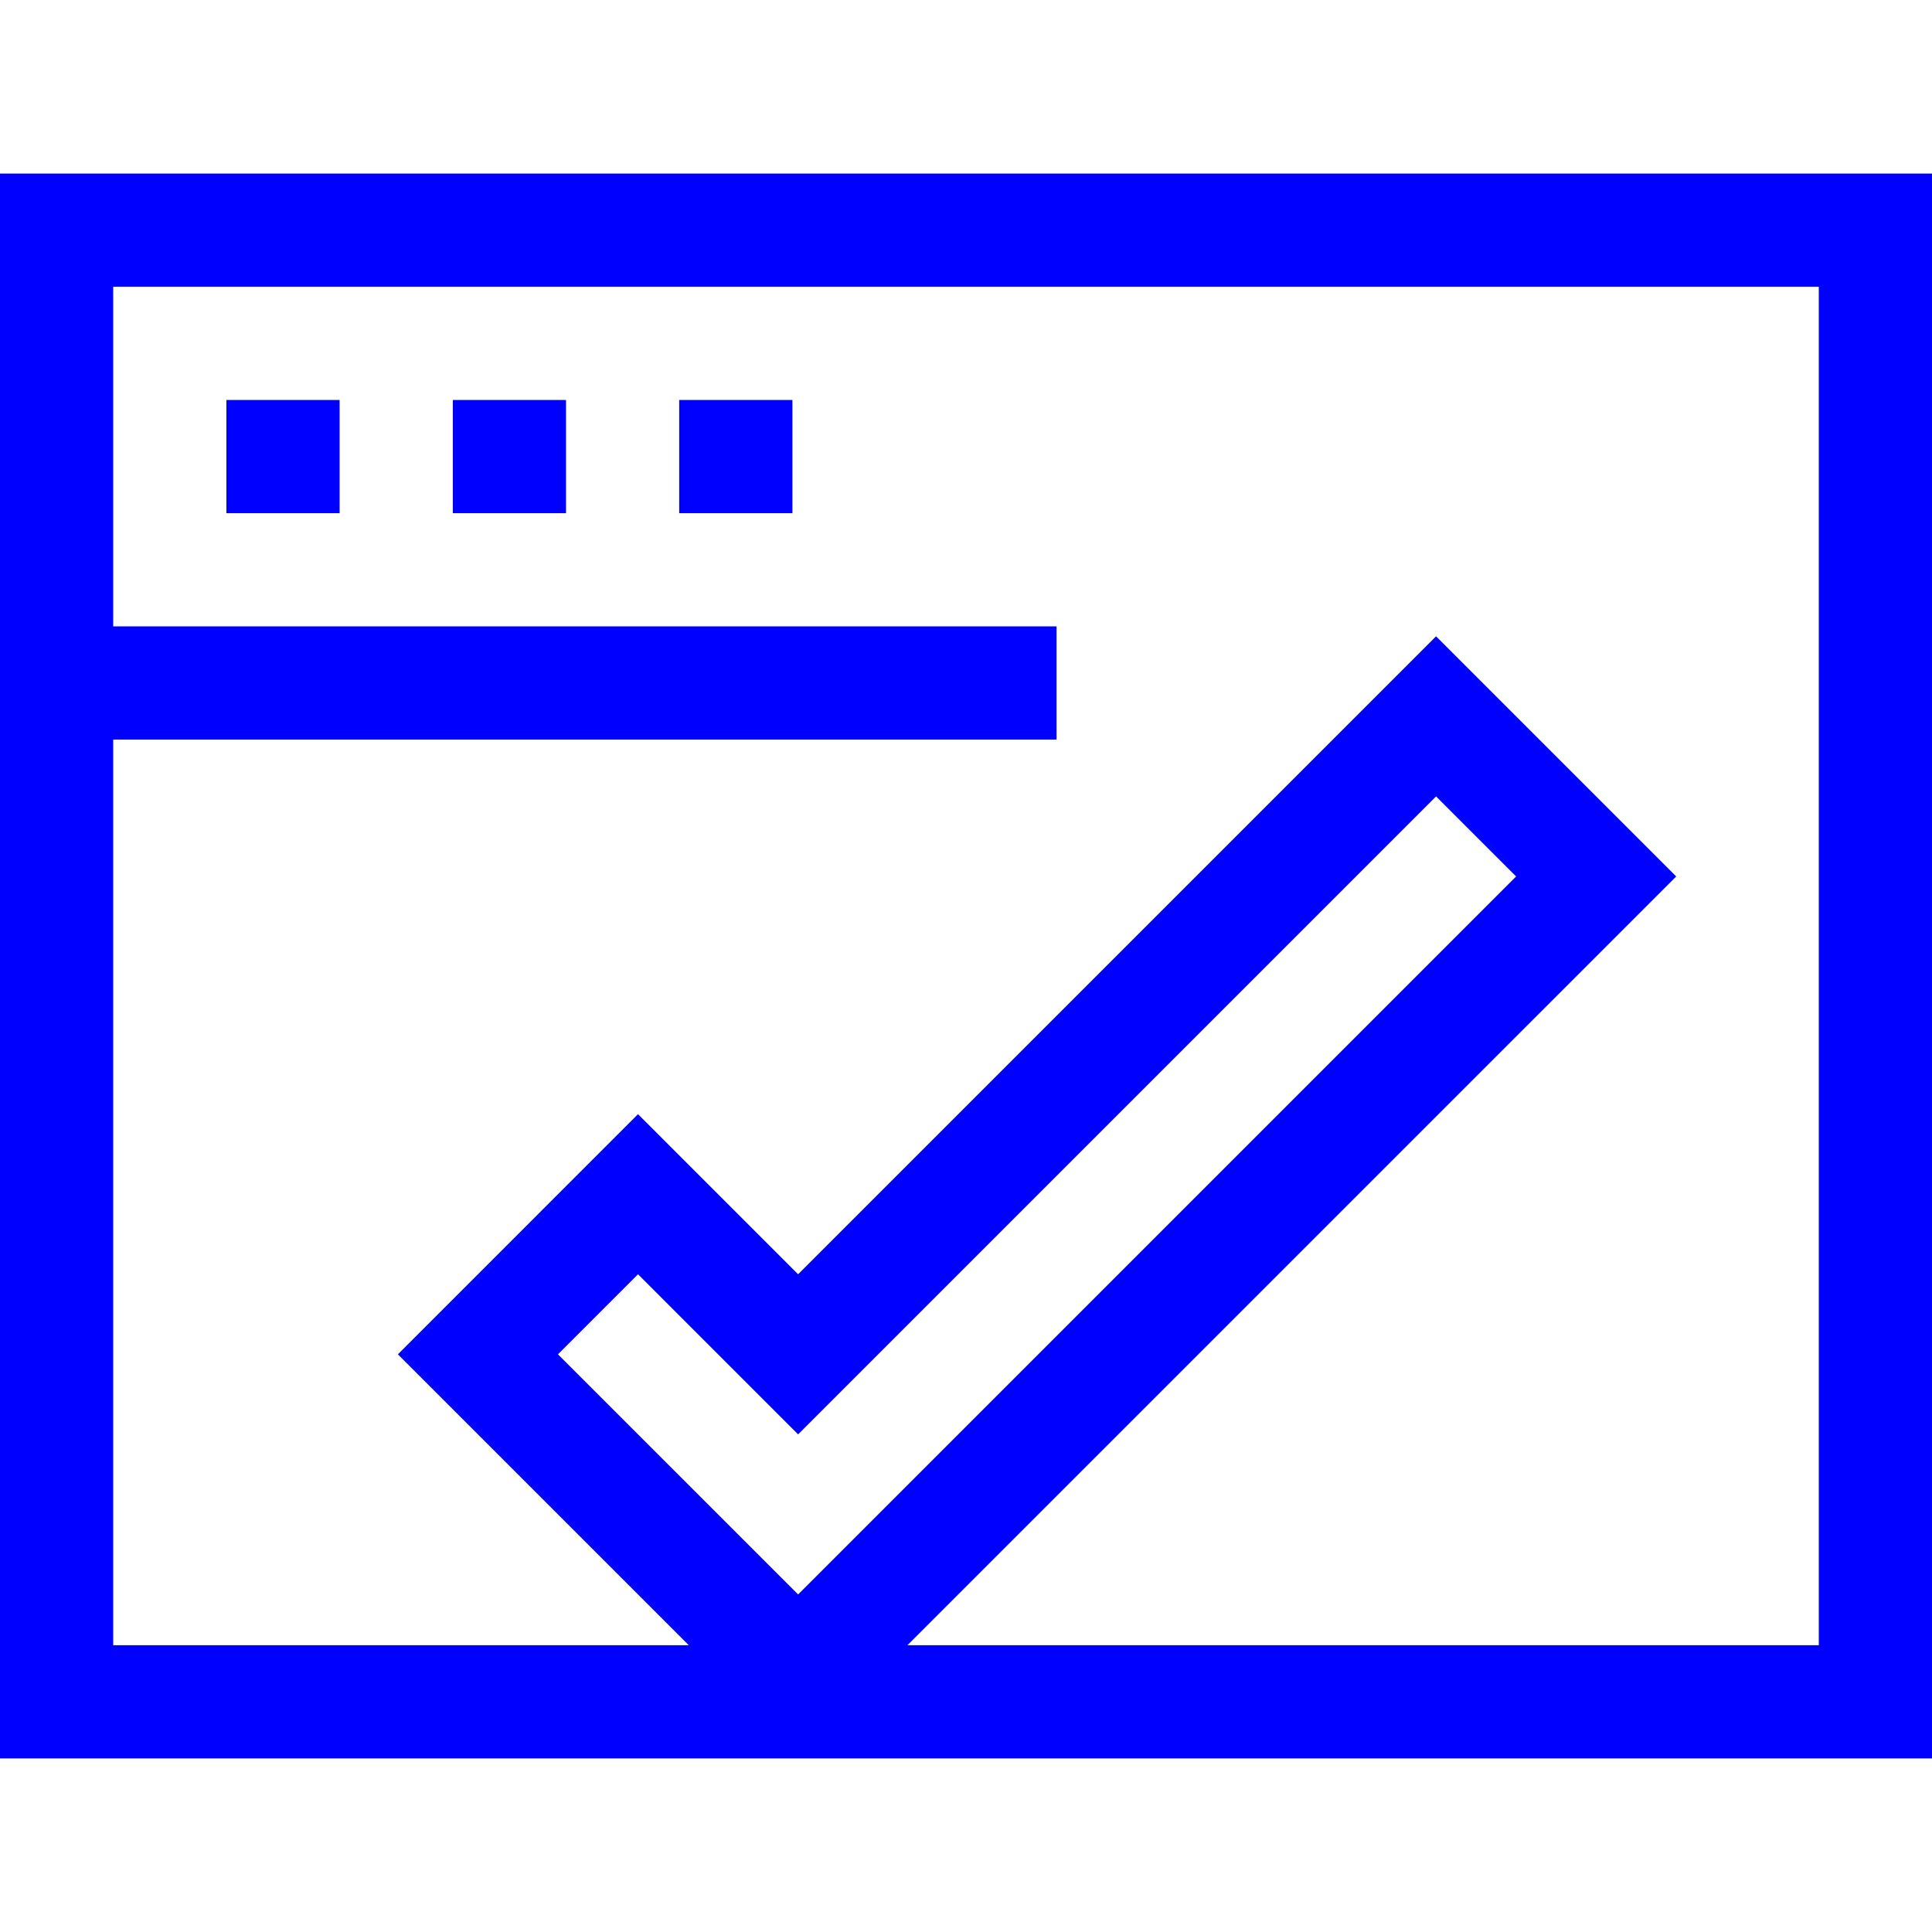 <?xml version="1.0" encoding="UTF-8"?> <!-- Generator: Adobe Illustrator 24.1.3, SVG Export Plug-In . SVG Version: 6.00 Build 0) --> <svg xmlns="http://www.w3.org/2000/svg" xmlns:xlink="http://www.w3.org/1999/xlink" id="Capa_1" x="0px" y="0px" viewBox="0 0 512 512" style="enable-background:new 0 0 512 512;" xml:space="preserve"> <style type="text/css"> .st0{fill:#0000FF;} </style> <g> <path class="st0" d="M0,46v420h512V46H0z M482,436H240.481l203.731-203.73l-63.64-63.639 L211.507,337.696l-42.426-42.428l-63.64,63.642L182.532,436H30V196h250v-30h-250V76h452 L482,436z M211.507,422.549l-63.64-63.639l21.214-21.214l42.426,42.428L380.573,211.057 l21.214,21.213L211.507,422.549z"></path> <path class="st0" d="M60,106h30v30H60V106z"></path> <path class="st0" d="M120,106h30v30h-30V106z"></path> <path class="st0" d="M180,106h30v30h-30V106z"></path> </g> </svg> 